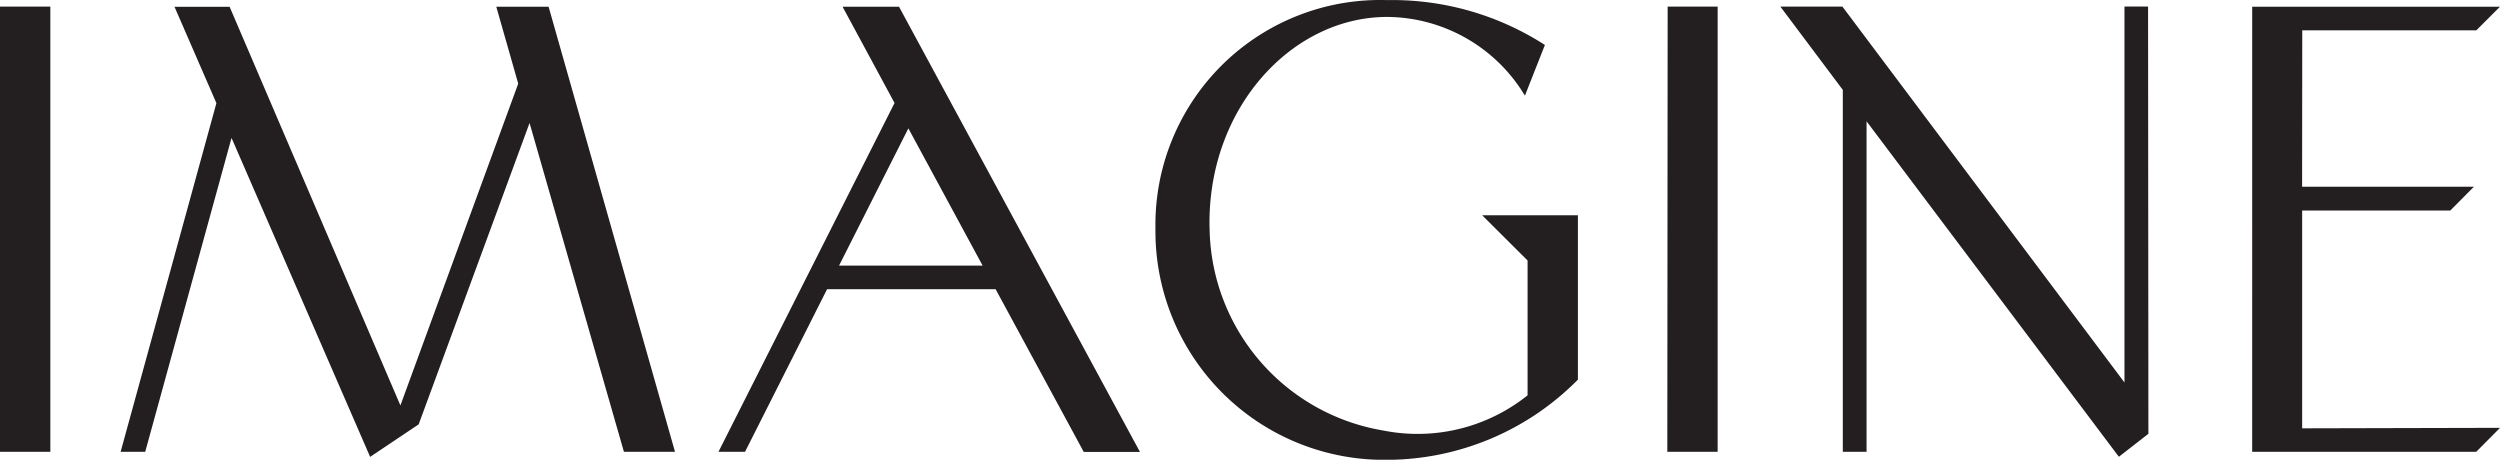 <svg xmlns="http://www.w3.org/2000/svg" width="97.882" height="18" viewBox="0 0 97.882 18">
  <path id="logo" d="M322.61,111.444,315.717,125.1h1.04l3.211-6.364h6.6l3.45,6.37h2.2l-9.433-17.431h-2.21ZM287.586,125.1h1.971V107.67h-1.971Zm24.428,0h2l-4.949-17.425h-2.048l.859,3.011-4.613,12.6-6.687-15.609h-2.158l1.641,3.773L292.309,125.1h.963l3.379-12.289,5.427,12.489,1.9-1.273,4.342-11.8Zm22.93-8.742c-.116-4.671,3.2-8.283,6.952-8.283a6.345,6.345,0,0,1,5.395,3.082l.782-1.984a11.027,11.027,0,0,0-6.177-1.757,8.8,8.8,0,0,0-9.071,8.948,8.95,8.95,0,0,0,9.006,9.052,10.545,10.545,0,0,0,7.534-3.14v-6.435h-3.747l1.777,1.77v5.279a6.892,6.892,0,0,1-5.66,1.376,8.142,8.142,0,0,1-6.79-7.908Zm17.922,8.742h1.971V107.67h-1.958Zm22.9-17.425h9.7l-.924.924h-6.816l-.006,6.125h6.726l-.924.93h-5.8v8.528l7.747-.019-.93.937h-8.774Zm-16.029,3.256V125.1h.93V112.161l9.879,13.135,1.156-.9-.013-16.727h-.924v14.718L359.721,107.67h-2.429Zm-39.3,6.881,2.714-5.375,2.908,5.375Z" transform="translate(-287.586 -107.412)" fill="#231f20" fill-rule="evenodd"/>
</svg>
